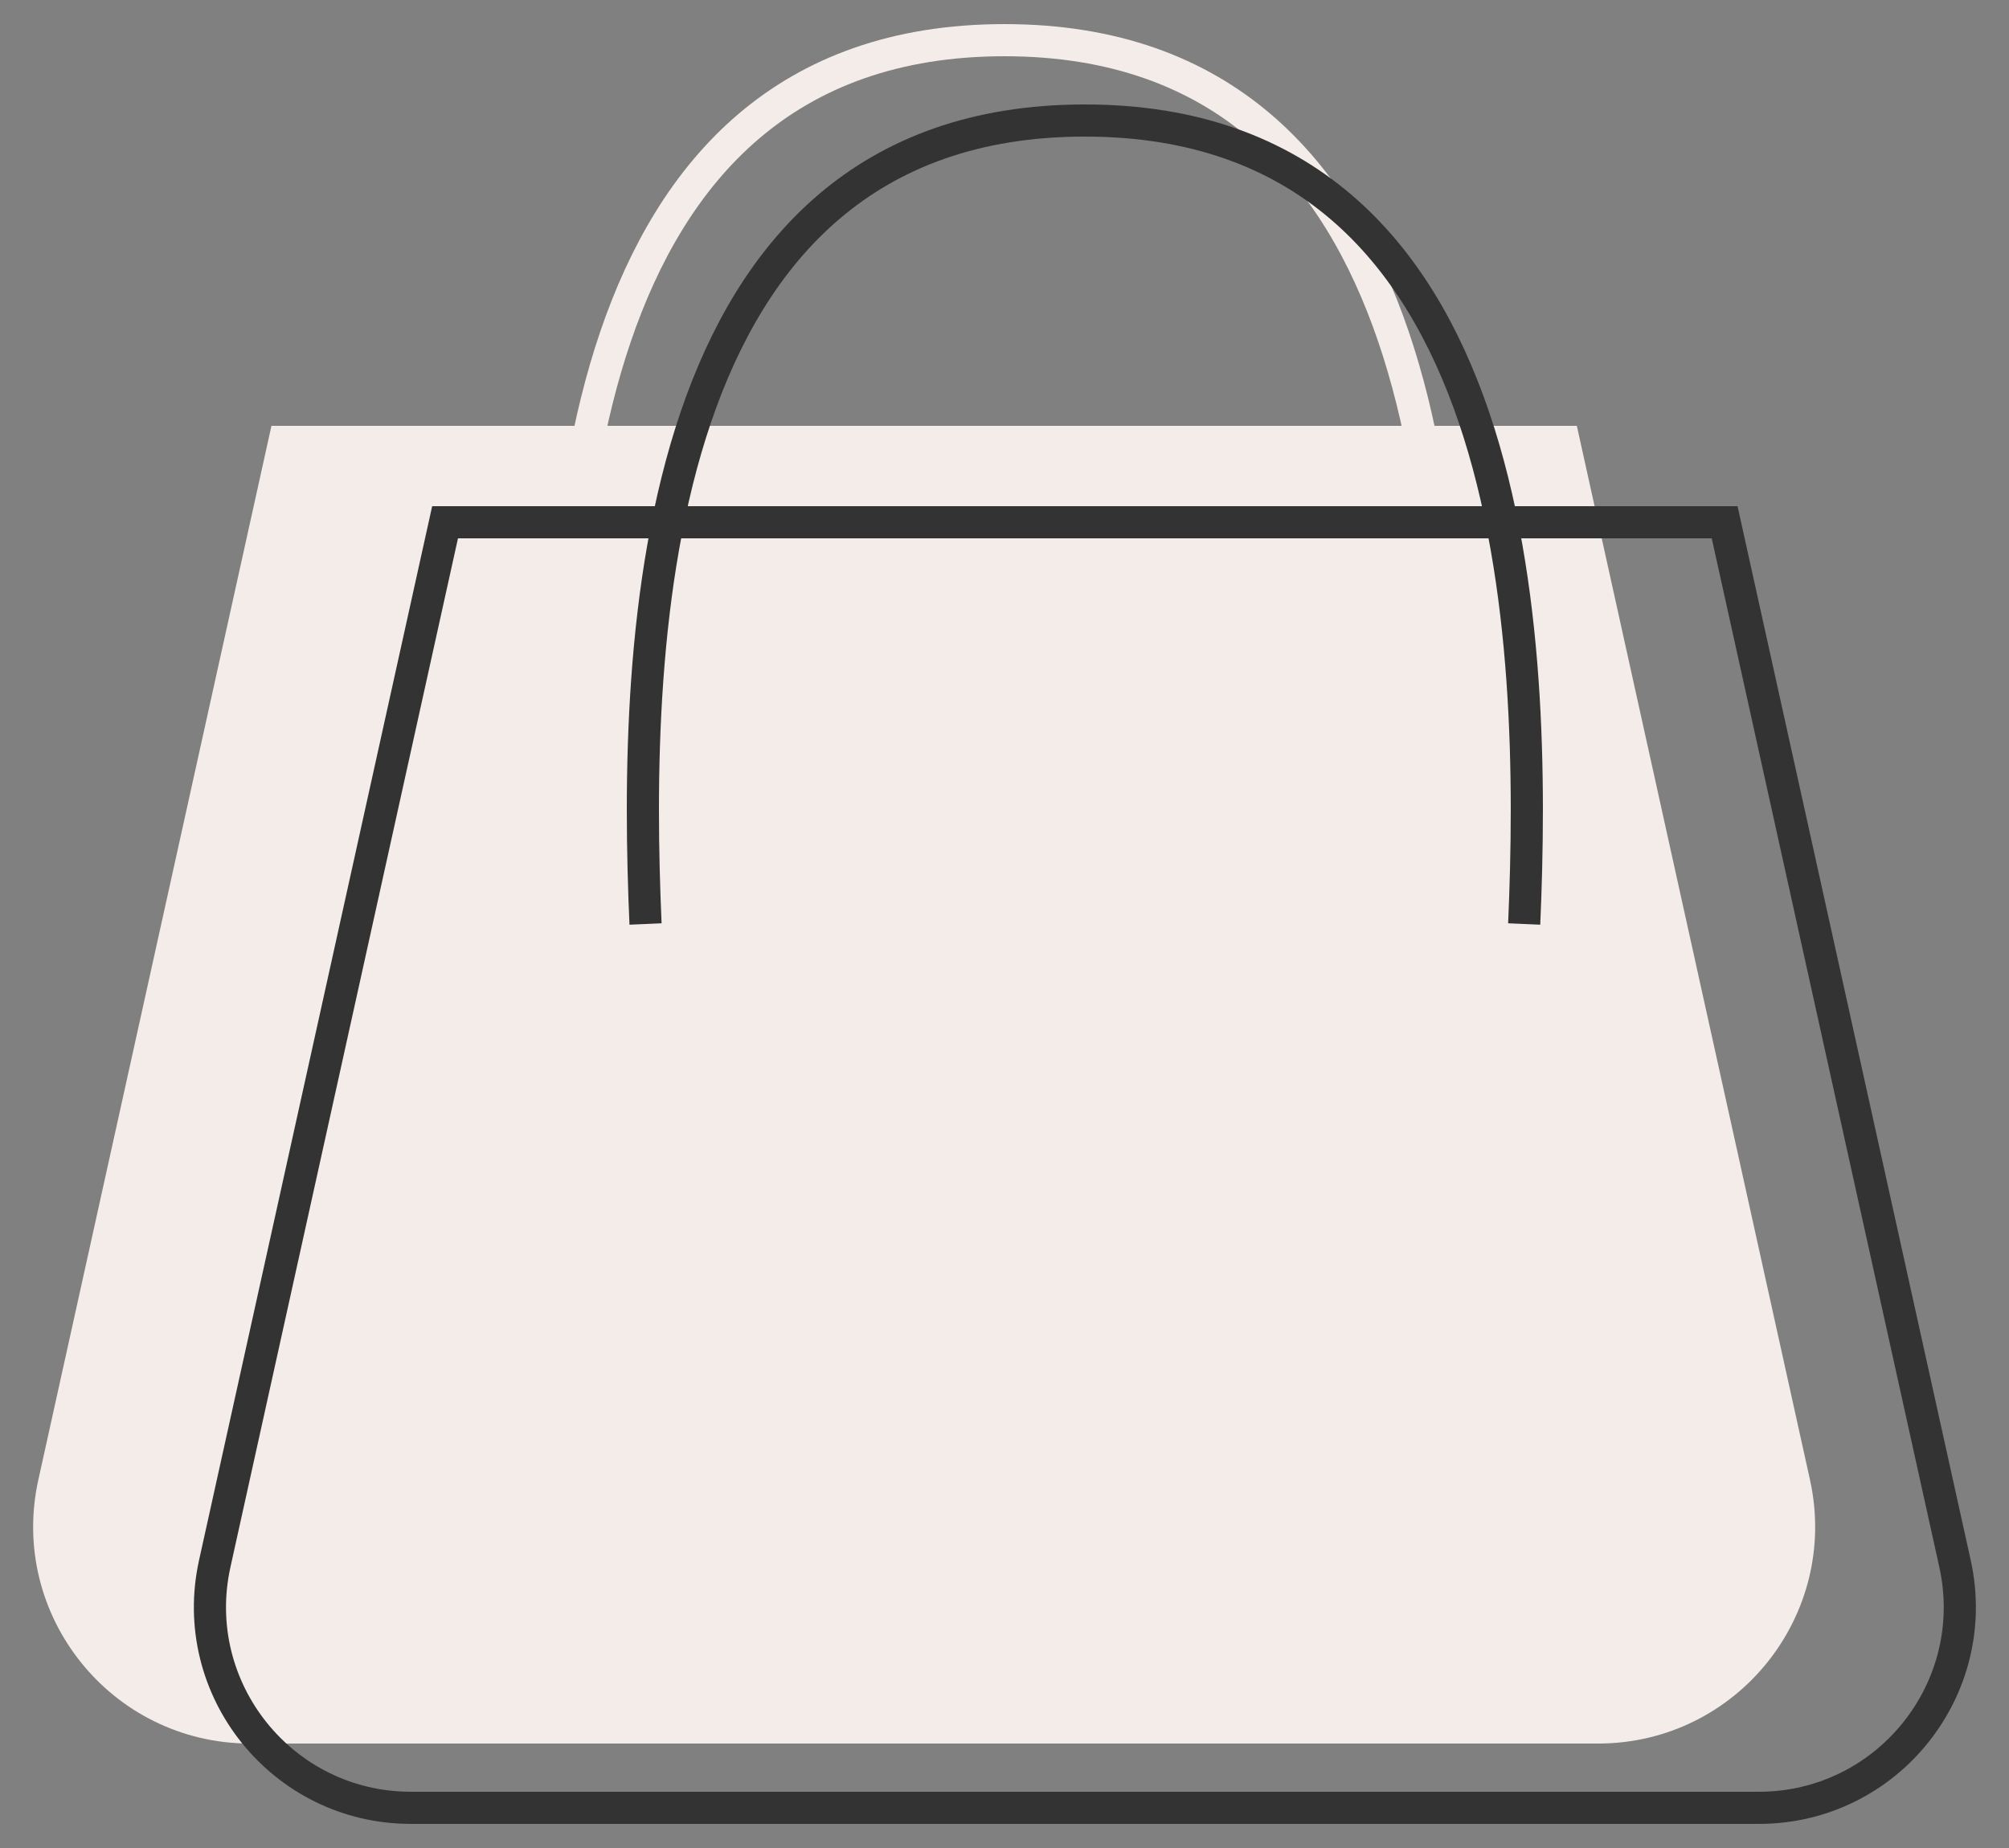 <svg width="50" height="46" viewBox="0 0 50 46" fill="none" xmlns="http://www.w3.org/2000/svg">
<rect x="0" y="0" width="50" height="46" fill="#808080" stroke="none"/>
<path d="M7.077 11H38.923L44.656 36.92C45.346 40.042 42.97 43 39.773 43H6.227C3.03 43 0.654 40.042 1.345 36.92L7.077 11Z" fill="#F4ECE9"/>
<path d="M14.066 21C13.762 14.016 14.066 1 25 1C35.934 1 36.238 14.016 35.934 21M7.077 11H38.923L44.656 36.92C45.346 40.042 42.97 43 39.773 43H6.227C3.03 43 0.654 40.042 1.345 36.92L7.077 11Z" stroke="#F4ECE9" stroke-width="0.8"/>
<path d="M16.066 23C15.762 16.016 16.066 3 27 3C37.934 3 38.238 16.016 37.934 23M11.077 13H42.923L48.656 38.92C49.346 42.042 46.97 45 43.773 45H10.227C7.03 45 4.654 42.042 5.345 38.92L11.077 13Z" stroke="#333333" stroke-width="0.8"/>
</svg>
